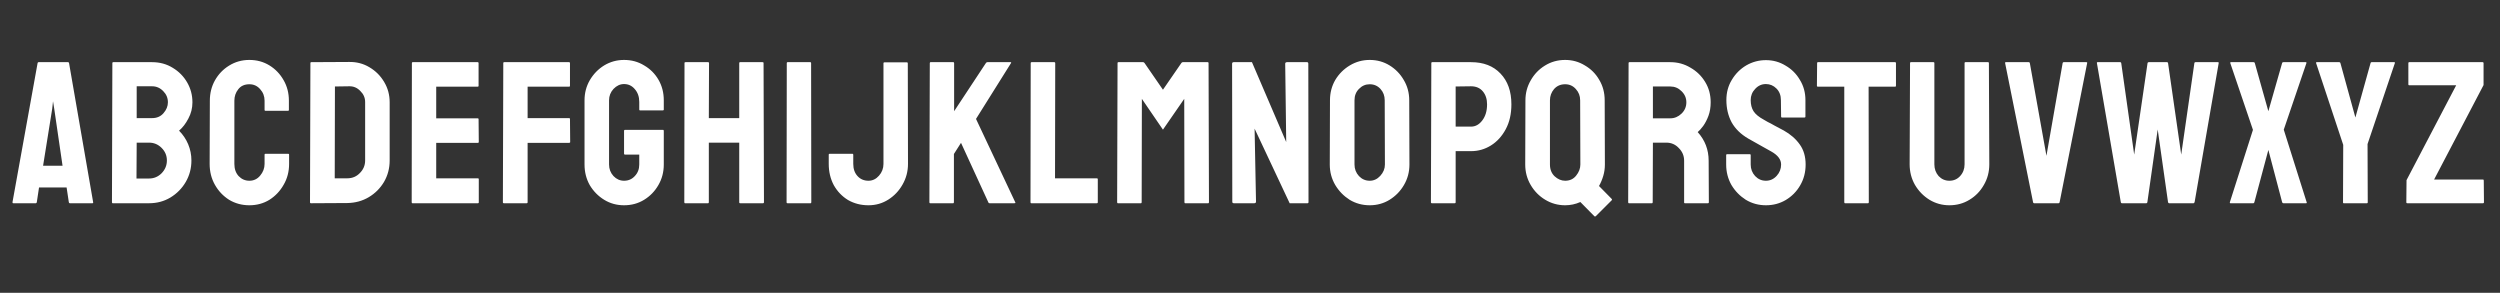 <svg width="111" height="13" viewBox="0 0 111 13" fill="none" xmlns="http://www.w3.org/2000/svg">
<rect x="0" y="0" width="111" height="13" fill="#333333" stroke="none"/>
<path d="M0.554 8.979L1.67 2.796C1.676 2.772 1.691 2.76 1.715 2.76H3.02C3.044 2.76 3.059 2.772 3.065 2.796L4.136 8.979C4.142 9.009 4.13 9.024 4.1 9.024H3.101C3.077 9.024 3.062 9.009 3.056 8.979L2.957 8.322H1.733L1.634 8.979C1.628 9.009 1.613 9.024 1.589 9.024H0.59C0.566 9.024 0.554 9.009 0.554 8.979ZM1.913 7.359H2.777L2.408 4.83L2.354 4.497L2.318 4.83L1.913 7.359ZM5.007 9.024C4.983 9.024 4.971 9.009 4.971 8.979L4.989 2.796C4.989 2.772 5.001 2.76 5.025 2.76H6.753C7.095 2.76 7.401 2.844 7.671 3.012C7.941 3.174 8.154 3.39 8.31 3.66C8.466 3.93 8.544 4.224 8.544 4.542C8.544 4.8 8.484 5.04 8.364 5.262C8.25 5.484 8.112 5.664 7.95 5.802C8.124 5.976 8.259 6.177 8.355 6.405C8.451 6.633 8.499 6.873 8.499 7.125C8.499 7.473 8.415 7.791 8.247 8.079C8.079 8.367 7.851 8.598 7.563 8.772C7.281 8.94 6.966 9.024 6.618 9.024H5.007ZM6.069 5.244H6.753C6.963 5.244 7.131 5.172 7.257 5.028C7.389 4.878 7.455 4.716 7.455 4.542C7.455 4.35 7.386 4.185 7.248 4.047C7.11 3.903 6.945 3.831 6.753 3.831H6.069V5.244ZM6.06 7.926H6.618C6.834 7.926 7.02 7.848 7.176 7.692C7.332 7.53 7.41 7.341 7.41 7.125C7.41 6.909 7.332 6.723 7.176 6.567C7.02 6.411 6.834 6.333 6.618 6.333H6.069L6.06 7.926ZM11.072 9.114C10.742 9.114 10.442 9.033 10.172 8.871C9.908 8.703 9.698 8.481 9.542 8.205C9.386 7.929 9.308 7.62 9.308 7.278L9.317 4.47C9.317 4.14 9.392 3.84 9.542 3.57C9.698 3.294 9.908 3.075 10.172 2.913C10.442 2.745 10.742 2.661 11.072 2.661C11.402 2.661 11.699 2.742 11.963 2.904C12.227 3.066 12.437 3.285 12.593 3.561C12.749 3.831 12.827 4.134 12.827 4.47V4.884C12.827 4.908 12.815 4.92 12.791 4.92H11.783C11.759 4.92 11.747 4.908 11.747 4.884V4.47C11.747 4.272 11.681 4.101 11.549 3.957C11.423 3.813 11.264 3.741 11.072 3.741C10.856 3.741 10.691 3.816 10.577 3.966C10.463 4.11 10.406 4.278 10.406 4.47V7.278C10.406 7.5 10.469 7.68 10.595 7.818C10.727 7.956 10.886 8.025 11.072 8.025C11.264 8.025 11.423 7.95 11.549 7.8C11.681 7.644 11.747 7.47 11.747 7.278V6.864C11.747 6.84 11.759 6.828 11.783 6.828H12.8C12.824 6.828 12.836 6.84 12.836 6.864V7.278C12.836 7.62 12.755 7.929 12.593 8.205C12.437 8.481 12.227 8.703 11.963 8.871C11.699 9.033 11.402 9.114 11.072 9.114ZM13.809 9.024C13.779 9.024 13.764 9.009 13.764 8.979L13.782 2.796C13.782 2.772 13.794 2.76 13.818 2.76L15.501 2.751C15.831 2.745 16.131 2.823 16.401 2.985C16.677 3.147 16.896 3.366 17.058 3.642C17.22 3.912 17.301 4.212 17.301 4.542V7.125C17.301 7.473 17.217 7.791 17.049 8.079C16.881 8.361 16.656 8.586 16.374 8.754C16.092 8.922 15.774 9.009 15.42 9.015L13.809 9.024ZM14.862 7.917H15.42C15.642 7.917 15.828 7.839 15.978 7.683C16.134 7.527 16.212 7.341 16.212 7.125V4.533C16.212 4.341 16.14 4.176 15.996 4.038C15.858 3.894 15.693 3.825 15.501 3.831L14.871 3.84L14.862 7.917ZM18.315 9.024C18.291 9.024 18.279 9.009 18.279 8.979L18.288 2.796C18.288 2.772 18.3 2.76 18.324 2.76H21.213C21.237 2.76 21.249 2.775 21.249 2.805V3.813C21.249 3.837 21.237 3.849 21.213 3.849H19.368V5.253H21.213C21.237 5.253 21.249 5.265 21.249 5.289L21.258 6.306C21.258 6.33 21.246 6.342 21.222 6.342H19.368V7.917H21.222C21.246 7.917 21.258 7.932 21.258 7.962V8.988C21.258 9.012 21.246 9.024 21.222 9.024H18.315ZM22.373 9.024C22.343 9.024 22.328 9.009 22.328 8.979L22.346 2.796C22.346 2.772 22.358 2.76 22.382 2.76H25.262C25.292 2.76 25.307 2.772 25.307 2.796V3.813C25.307 3.837 25.295 3.849 25.271 3.849H23.426V5.244H25.271C25.295 5.244 25.307 5.259 25.307 5.289L25.316 6.306C25.316 6.33 25.301 6.342 25.271 6.342H23.426V8.979C23.426 9.009 23.411 9.024 23.381 9.024H22.373ZM27.708 9.114C27.384 9.114 27.09 9.033 26.826 8.871C26.562 8.709 26.349 8.493 26.187 8.223C26.031 7.947 25.953 7.641 25.953 7.305V4.452C25.953 4.128 26.031 3.831 26.187 3.561C26.349 3.285 26.562 3.066 26.826 2.904C27.096 2.742 27.39 2.661 27.708 2.661C28.038 2.661 28.335 2.742 28.599 2.904C28.869 3.06 29.082 3.273 29.238 3.543C29.394 3.813 29.472 4.116 29.472 4.452V4.866C29.472 4.89 29.457 4.902 29.427 4.902H28.419C28.395 4.902 28.383 4.89 28.383 4.866V4.524C28.383 4.296 28.317 4.107 28.185 3.957C28.059 3.807 27.9 3.732 27.708 3.732C27.534 3.732 27.378 3.804 27.24 3.948C27.108 4.092 27.042 4.26 27.042 4.452V7.305C27.042 7.503 27.108 7.674 27.24 7.818C27.372 7.956 27.528 8.025 27.708 8.025C27.9 8.025 28.059 7.956 28.185 7.818C28.317 7.68 28.383 7.509 28.383 7.305V6.864H27.753C27.723 6.864 27.708 6.849 27.708 6.819V5.811C27.708 5.781 27.723 5.766 27.753 5.766H29.436C29.46 5.766 29.472 5.781 29.472 5.811V7.305C29.472 7.641 29.391 7.947 29.229 8.223C29.073 8.493 28.863 8.709 28.599 8.871C28.335 9.033 28.038 9.114 27.708 9.114ZM30.419 9.024C30.395 9.024 30.383 9.009 30.383 8.979L30.392 2.796C30.392 2.772 30.407 2.76 30.437 2.76H31.436C31.466 2.76 31.481 2.772 31.481 2.796L31.472 5.244H32.822V2.796C32.822 2.772 32.834 2.76 32.858 2.76H33.857C33.887 2.76 33.902 2.772 33.902 2.796L33.92 8.979C33.92 9.009 33.905 9.024 33.875 9.024H32.867C32.837 9.024 32.822 9.009 32.822 8.979V6.333H31.472V8.979C31.472 9.009 31.46 9.024 31.436 9.024H30.419ZM34.969 9.024C34.939 9.024 34.924 9.009 34.924 8.979L34.933 2.796C34.933 2.772 34.945 2.76 34.969 2.76H35.977C36.001 2.76 36.013 2.772 36.013 2.796L36.022 8.979C36.022 9.009 36.01 9.024 35.986 9.024H34.969ZM38.56 9.114C38.224 9.114 37.921 9.036 37.651 8.88C37.387 8.718 37.177 8.499 37.021 8.223C36.871 7.941 36.796 7.626 36.796 7.278V6.864C36.796 6.84 36.808 6.828 36.832 6.828H37.849C37.873 6.828 37.885 6.843 37.885 6.873V7.278C37.885 7.5 37.948 7.68 38.074 7.818C38.2 7.956 38.362 8.025 38.56 8.025C38.74 8.025 38.896 7.95 39.028 7.8C39.16 7.65 39.226 7.476 39.226 7.278V2.805C39.226 2.781 39.238 2.769 39.262 2.769H40.27C40.294 2.769 40.306 2.784 40.306 2.814L40.315 7.278C40.315 7.608 40.234 7.914 40.072 8.196C39.916 8.472 39.706 8.694 39.442 8.862C39.178 9.03 38.884 9.114 38.56 9.114ZM41.301 9.024C41.277 9.024 41.265 9.009 41.265 8.979L41.283 2.805C41.283 2.775 41.295 2.76 41.319 2.76H42.327C42.351 2.76 42.363 2.775 42.363 2.805V4.938L43.776 2.796C43.794 2.772 43.815 2.76 43.839 2.76H44.874C44.898 2.76 44.904 2.772 44.892 2.796L43.335 5.28L45.081 8.988C45.093 9.012 45.078 9.024 45.036 9.024H43.938C43.908 9.024 43.89 9.012 43.884 8.988L42.669 6.342L42.354 6.837V8.979C42.354 9.009 42.342 9.024 42.318 9.024H41.301ZM45.79 9.024C45.766 9.024 45.754 9.009 45.754 8.979L45.763 2.805C45.763 2.775 45.778 2.76 45.808 2.76H46.807C46.837 2.76 46.852 2.775 46.852 2.805L46.843 7.917H48.697C48.727 7.917 48.742 7.932 48.742 7.962V8.979C48.742 9.009 48.727 9.024 48.697 9.024H45.79ZM49.637 9.024C49.613 9.024 49.601 9.009 49.601 8.979L49.619 2.796C49.619 2.772 49.631 2.76 49.655 2.76H50.753C50.777 2.76 50.798 2.772 50.816 2.796L51.635 3.984L52.454 2.796C52.472 2.772 52.493 2.76 52.517 2.76H53.624C53.648 2.76 53.66 2.772 53.66 2.796L53.678 8.979C53.678 9.009 53.666 9.024 53.642 9.024H52.625C52.601 9.024 52.589 9.009 52.589 8.979L52.58 4.389L51.635 5.757L50.699 4.389L50.69 8.979C50.69 9.009 50.678 9.024 50.654 9.024H49.637ZM54.786 9.024C54.738 9.024 54.714 9.003 54.714 8.961L54.705 2.832C54.705 2.784 54.729 2.76 54.777 2.76H55.587L57.108 6.306L57.063 2.832C57.063 2.784 57.09 2.76 57.144 2.76H58.035C58.071 2.76 58.089 2.784 58.089 2.832L58.098 8.97C58.098 9.006 58.083 9.024 58.053 9.024H57.261L55.704 5.712L55.767 8.952C55.767 9 55.74 9.024 55.686 9.024H54.786ZM60.815 9.114C60.491 9.114 60.194 9.033 59.924 8.871C59.66 8.703 59.447 8.484 59.285 8.214C59.123 7.938 59.042 7.635 59.042 7.305L59.051 4.452C59.051 4.122 59.129 3.822 59.285 3.552C59.447 3.282 59.663 3.066 59.933 2.904C60.203 2.742 60.497 2.661 60.815 2.661C61.139 2.661 61.433 2.742 61.697 2.904C61.961 3.066 62.171 3.282 62.327 3.552C62.489 3.822 62.57 4.122 62.57 4.452L62.579 7.305C62.579 7.635 62.498 7.938 62.336 8.214C62.18 8.484 61.967 8.703 61.697 8.871C61.433 9.033 61.139 9.114 60.815 9.114ZM60.815 8.025C60.995 8.025 61.151 7.953 61.283 7.809C61.421 7.659 61.49 7.491 61.49 7.305L61.481 4.452C61.481 4.254 61.418 4.086 61.292 3.948C61.166 3.81 61.007 3.741 60.815 3.741C60.629 3.741 60.47 3.81 60.338 3.948C60.206 4.08 60.14 4.248 60.14 4.452V7.305C60.14 7.503 60.206 7.674 60.338 7.818C60.47 7.956 60.629 8.025 60.815 8.025ZM63.578 9.024C63.548 9.024 63.533 9.009 63.533 8.979L63.551 2.796C63.551 2.772 63.563 2.76 63.587 2.76H65.315C65.867 2.76 66.302 2.928 66.62 3.264C66.944 3.6 67.106 4.056 67.106 4.632C67.106 5.058 67.022 5.427 66.854 5.739C66.686 6.051 66.467 6.291 66.197 6.459C65.927 6.627 65.633 6.711 65.315 6.711H64.631V8.979C64.631 9.009 64.616 9.024 64.586 9.024H63.578ZM64.631 5.622H65.315C65.507 5.622 65.672 5.532 65.81 5.352C65.954 5.166 66.026 4.926 66.026 4.632C66.026 4.398 65.963 4.206 65.837 4.056C65.711 3.906 65.537 3.831 65.315 3.831L64.631 3.84V5.622ZM70.789 9.6L70.168 8.97C69.952 9.066 69.727 9.114 69.493 9.114C69.175 9.114 68.881 9.033 68.611 8.871C68.341 8.709 68.125 8.49 67.963 8.214C67.801 7.938 67.72 7.635 67.72 7.305L67.729 4.452C67.729 4.134 67.807 3.84 67.963 3.57C68.119 3.294 68.329 3.075 68.593 2.913C68.863 2.745 69.163 2.661 69.493 2.661C69.811 2.661 70.102 2.742 70.366 2.904C70.636 3.06 70.849 3.273 71.005 3.543C71.167 3.813 71.248 4.116 71.248 4.452L71.257 7.305C71.257 7.479 71.233 7.647 71.185 7.809C71.137 7.971 71.074 8.121 70.996 8.259L71.554 8.826C71.578 8.85 71.581 8.871 71.563 8.889L70.852 9.6C70.828 9.618 70.807 9.618 70.789 9.6ZM69.493 8.025C69.697 8.025 69.859 7.95 69.979 7.8C70.105 7.644 70.168 7.479 70.168 7.305L70.159 4.452C70.159 4.26 70.096 4.095 69.97 3.957C69.844 3.813 69.685 3.741 69.493 3.741C69.289 3.741 69.124 3.813 68.998 3.957C68.878 4.101 68.818 4.266 68.818 4.452V7.305C68.818 7.521 68.887 7.695 69.025 7.827C69.169 7.959 69.325 8.025 69.493 8.025ZM72.327 9.024C72.303 9.024 72.291 9.009 72.291 8.979L72.309 2.796C72.309 2.772 72.321 2.76 72.345 2.76H74.163C74.487 2.76 74.784 2.841 75.054 3.003C75.33 3.159 75.549 3.372 75.711 3.642C75.873 3.906 75.954 4.206 75.954 4.542C75.954 4.764 75.921 4.965 75.855 5.145C75.789 5.319 75.711 5.469 75.621 5.595C75.531 5.715 75.45 5.805 75.378 5.865C75.702 6.225 75.864 6.648 75.864 7.134L75.873 8.979C75.873 9.009 75.858 9.024 75.828 9.024H74.811C74.787 9.024 74.775 9.015 74.775 8.997V7.134C74.775 6.918 74.697 6.732 74.541 6.576C74.391 6.414 74.205 6.333 73.983 6.333H73.389L73.38 8.979C73.38 9.009 73.368 9.024 73.344 9.024H72.327ZM73.389 5.253H74.163C74.349 5.253 74.514 5.184 74.658 5.046C74.802 4.908 74.874 4.74 74.874 4.542C74.874 4.35 74.802 4.185 74.658 4.047C74.52 3.909 74.355 3.84 74.163 3.84H73.389V5.253ZM78.406 9.114C78.082 9.114 77.785 9.033 77.515 8.871C77.251 8.703 77.038 8.484 76.876 8.214C76.72 7.938 76.642 7.635 76.642 7.305V6.891C76.642 6.861 76.657 6.846 76.687 6.846H77.695C77.719 6.846 77.731 6.861 77.731 6.891V7.305C77.731 7.503 77.797 7.674 77.929 7.818C78.061 7.956 78.22 8.025 78.406 8.025C78.592 8.025 78.751 7.953 78.883 7.809C79.015 7.665 79.081 7.497 79.081 7.305C79.081 7.083 78.937 6.891 78.649 6.729C78.553 6.675 78.403 6.591 78.199 6.477C77.995 6.363 77.803 6.255 77.623 6.153C77.293 5.961 77.047 5.721 76.885 5.433C76.729 5.139 76.651 4.809 76.651 4.443C76.651 4.107 76.732 3.807 76.894 3.543C77.056 3.273 77.269 3.06 77.533 2.904C77.803 2.748 78.094 2.67 78.406 2.67C78.724 2.67 79.015 2.751 79.279 2.913C79.549 3.069 79.762 3.282 79.918 3.552C80.08 3.816 80.161 4.113 80.161 4.443V5.181C80.161 5.205 80.149 5.217 80.125 5.217H79.117C79.093 5.217 79.081 5.205 79.081 5.181L79.072 4.443C79.072 4.233 79.006 4.062 78.874 3.93C78.742 3.798 78.586 3.732 78.406 3.732C78.22 3.732 78.061 3.804 77.929 3.948C77.797 4.086 77.731 4.251 77.731 4.443C77.731 4.641 77.773 4.806 77.857 4.938C77.941 5.07 78.094 5.196 78.316 5.316C78.346 5.334 78.403 5.367 78.487 5.415C78.577 5.457 78.673 5.508 78.775 5.568C78.877 5.622 78.967 5.67 79.045 5.712C79.129 5.754 79.18 5.781 79.198 5.793C79.498 5.961 79.735 6.168 79.909 6.414C80.083 6.654 80.17 6.951 80.17 7.305C80.17 7.647 80.089 7.956 79.927 8.232C79.771 8.502 79.558 8.718 79.288 8.88C79.024 9.036 78.73 9.114 78.406 9.114ZM81.922 9.024C81.898 9.024 81.886 9.009 81.886 8.979V3.849H80.716C80.686 3.849 80.671 3.834 80.671 3.804L80.68 2.796C80.68 2.772 80.692 2.76 80.716 2.76H84.136C84.166 2.76 84.181 2.772 84.181 2.796V3.804C84.181 3.834 84.169 3.849 84.145 3.849H82.966L82.975 8.979C82.975 9.009 82.963 9.024 82.939 9.024H81.922ZM86.552 9.114C86.234 9.114 85.94 9.033 85.67 8.871C85.4 8.703 85.184 8.481 85.022 8.205C84.866 7.929 84.788 7.626 84.788 7.296L84.806 2.796C84.806 2.772 84.818 2.76 84.842 2.76H85.85C85.874 2.76 85.886 2.772 85.886 2.796V7.296C85.886 7.5 85.949 7.674 86.075 7.818C86.207 7.956 86.366 8.025 86.552 8.025C86.744 8.025 86.903 7.956 87.029 7.818C87.161 7.674 87.227 7.5 87.227 7.296V2.796C87.227 2.772 87.239 2.76 87.263 2.76H88.271C88.295 2.76 88.307 2.772 88.307 2.796L88.325 7.296C88.325 7.632 88.244 7.938 88.082 8.214C87.926 8.49 87.713 8.709 87.443 8.871C87.179 9.033 86.882 9.114 86.552 9.114ZM90.313 9.024C90.289 9.024 90.274 9.009 90.268 8.979L89.026 2.796C89.02 2.772 89.032 2.76 89.062 2.76H90.079C90.103 2.76 90.118 2.772 90.124 2.796L90.862 6.918L91.582 2.796C91.588 2.772 91.603 2.76 91.627 2.76H92.635C92.665 2.76 92.677 2.772 92.671 2.796L91.447 8.979C91.441 9.009 91.426 9.024 91.402 9.024H90.313ZM94.209 9.024C94.185 9.024 94.17 9.009 94.164 8.979L93.102 2.796C93.096 2.772 93.105 2.76 93.129 2.76H94.137C94.161 2.76 94.176 2.772 94.182 2.796L94.758 6.864L95.352 2.796C95.358 2.772 95.376 2.76 95.406 2.76H96.216C96.24 2.76 96.255 2.772 96.261 2.796L96.846 6.864L97.431 2.796C97.437 2.772 97.452 2.76 97.476 2.76H98.475C98.505 2.76 98.517 2.772 98.511 2.796L97.44 8.979C97.434 8.991 97.425 9.003 97.413 9.015C97.401 9.021 97.395 9.024 97.395 9.024H96.306C96.288 9.024 96.273 9.009 96.261 8.979L95.802 5.748L95.343 8.979C95.337 9.009 95.322 9.024 95.298 9.024H94.209ZM99.032 9.024C99.008 9.024 98.999 9.009 99.005 8.979L100.031 5.766L99.023 2.796C99.017 2.772 99.026 2.76 99.05 2.76H100.058C100.088 2.76 100.106 2.772 100.112 2.796L100.715 4.938L101.327 2.796C101.333 2.772 101.351 2.76 101.381 2.76H102.38C102.404 2.76 102.413 2.772 102.407 2.796L101.399 5.757L102.416 8.979C102.428 9.009 102.419 9.024 102.389 9.024H101.381C101.357 9.024 101.339 9.009 101.327 8.979L100.715 6.657L100.094 8.979C100.088 9.009 100.07 9.024 100.04 9.024H99.032ZM104.057 9.024C104.039 9.024 104.03 9.012 104.03 8.988L104.039 6.432L102.833 2.796C102.827 2.772 102.836 2.76 102.86 2.76H103.859C103.889 2.76 103.907 2.772 103.913 2.796L104.579 5.217L105.254 2.796C105.26 2.772 105.275 2.76 105.299 2.76H106.307C106.331 2.76 106.34 2.772 106.334 2.796L105.119 6.396L105.128 8.988C105.128 9.012 105.116 9.024 105.092 9.024H104.057ZM106.886 9.024C106.856 9.024 106.841 9.009 106.841 8.979L106.85 7.998L109.055 3.786H106.967C106.943 3.786 106.931 3.774 106.931 3.75V2.805C106.931 2.775 106.943 2.76 106.967 2.76H110.225C110.255 2.76 110.27 2.775 110.27 2.805V3.777L108.074 7.971H110.243C110.267 7.971 110.279 7.986 110.279 8.016L110.288 8.979C110.288 9.009 110.273 9.024 110.243 9.024H106.886Z" fill="white"/>
</svg>
